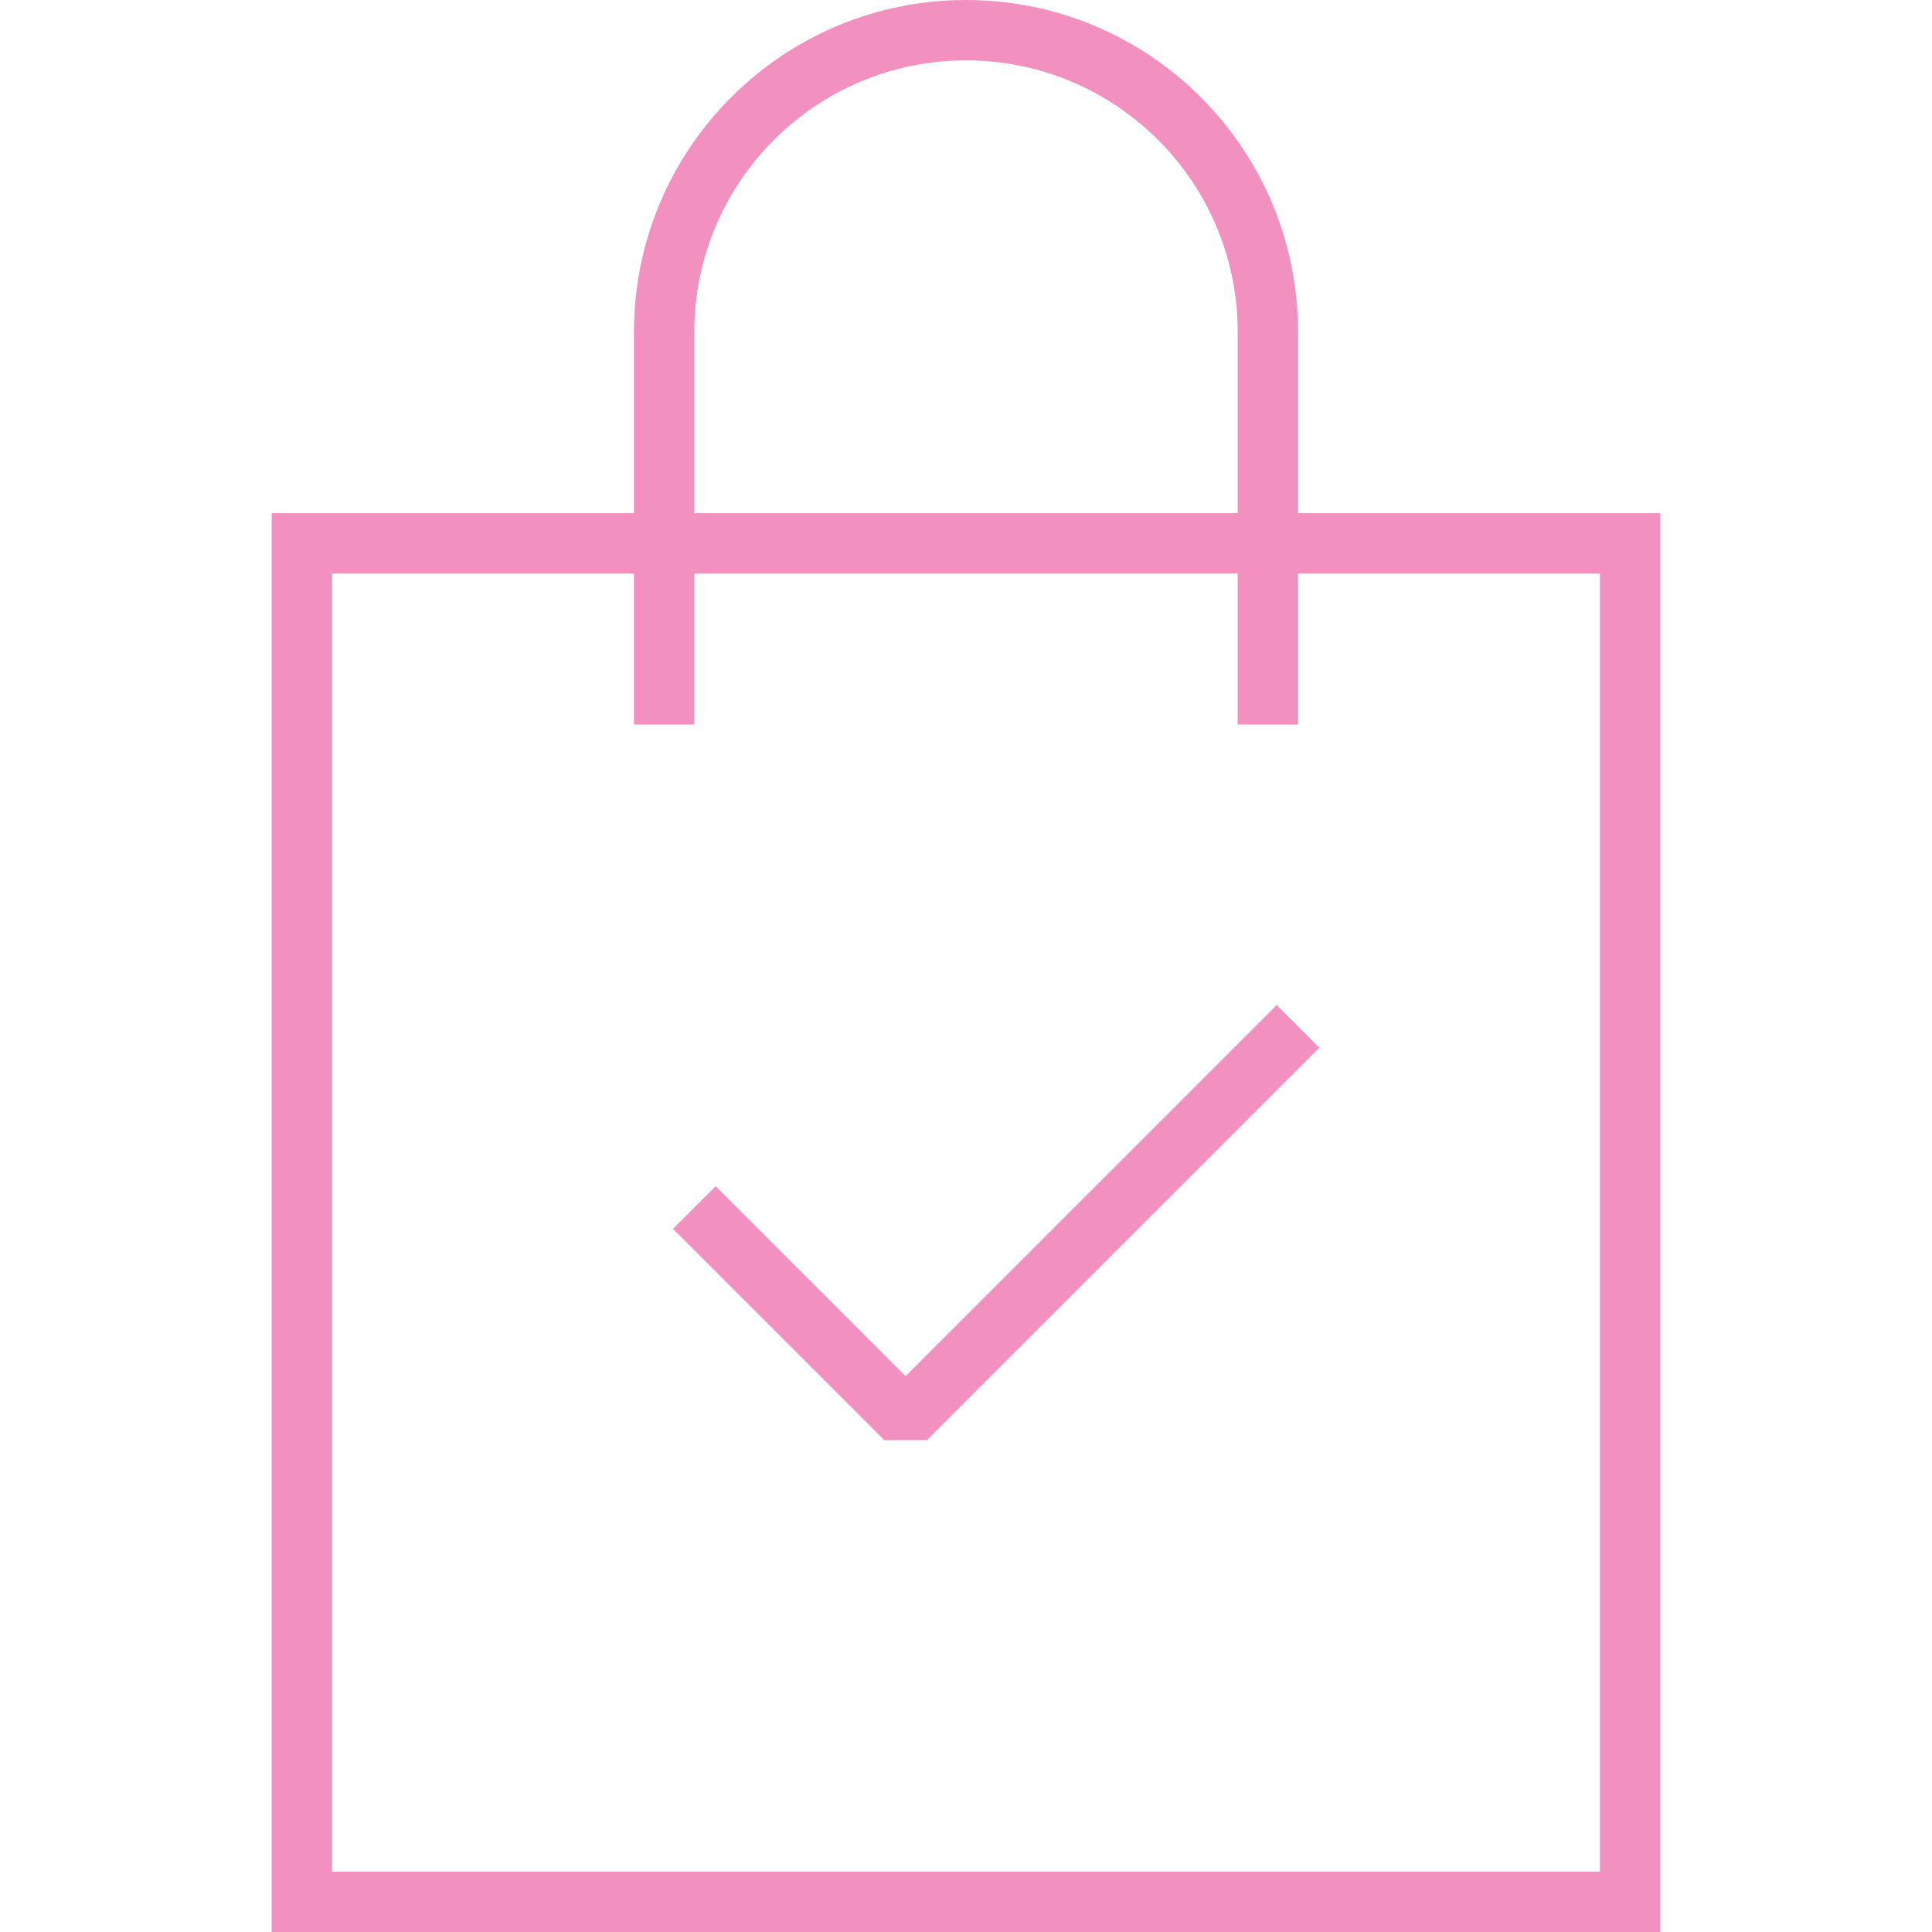 <?xml version="1.0" encoding="UTF-8"?> <svg xmlns="http://www.w3.org/2000/svg" width="64" height="64" viewBox="0 0 64 64" fill="none"> <path d="M44 18H54V63H10V18H20H44Z" stroke="#F291BF" stroke-width="2" stroke-miterlimit="10"></path> <path d="M23 40L30 47L43 34" stroke="#F291BF" stroke-width="2" stroke-miterlimit="10" stroke-linejoin="bevel"></path> <path d="M22 24V11C22 5.477 26.477 1 32 1C37.523 1 42 5.477 42 11V24" stroke="#F291BF" stroke-width="2" stroke-miterlimit="10"></path> </svg> 